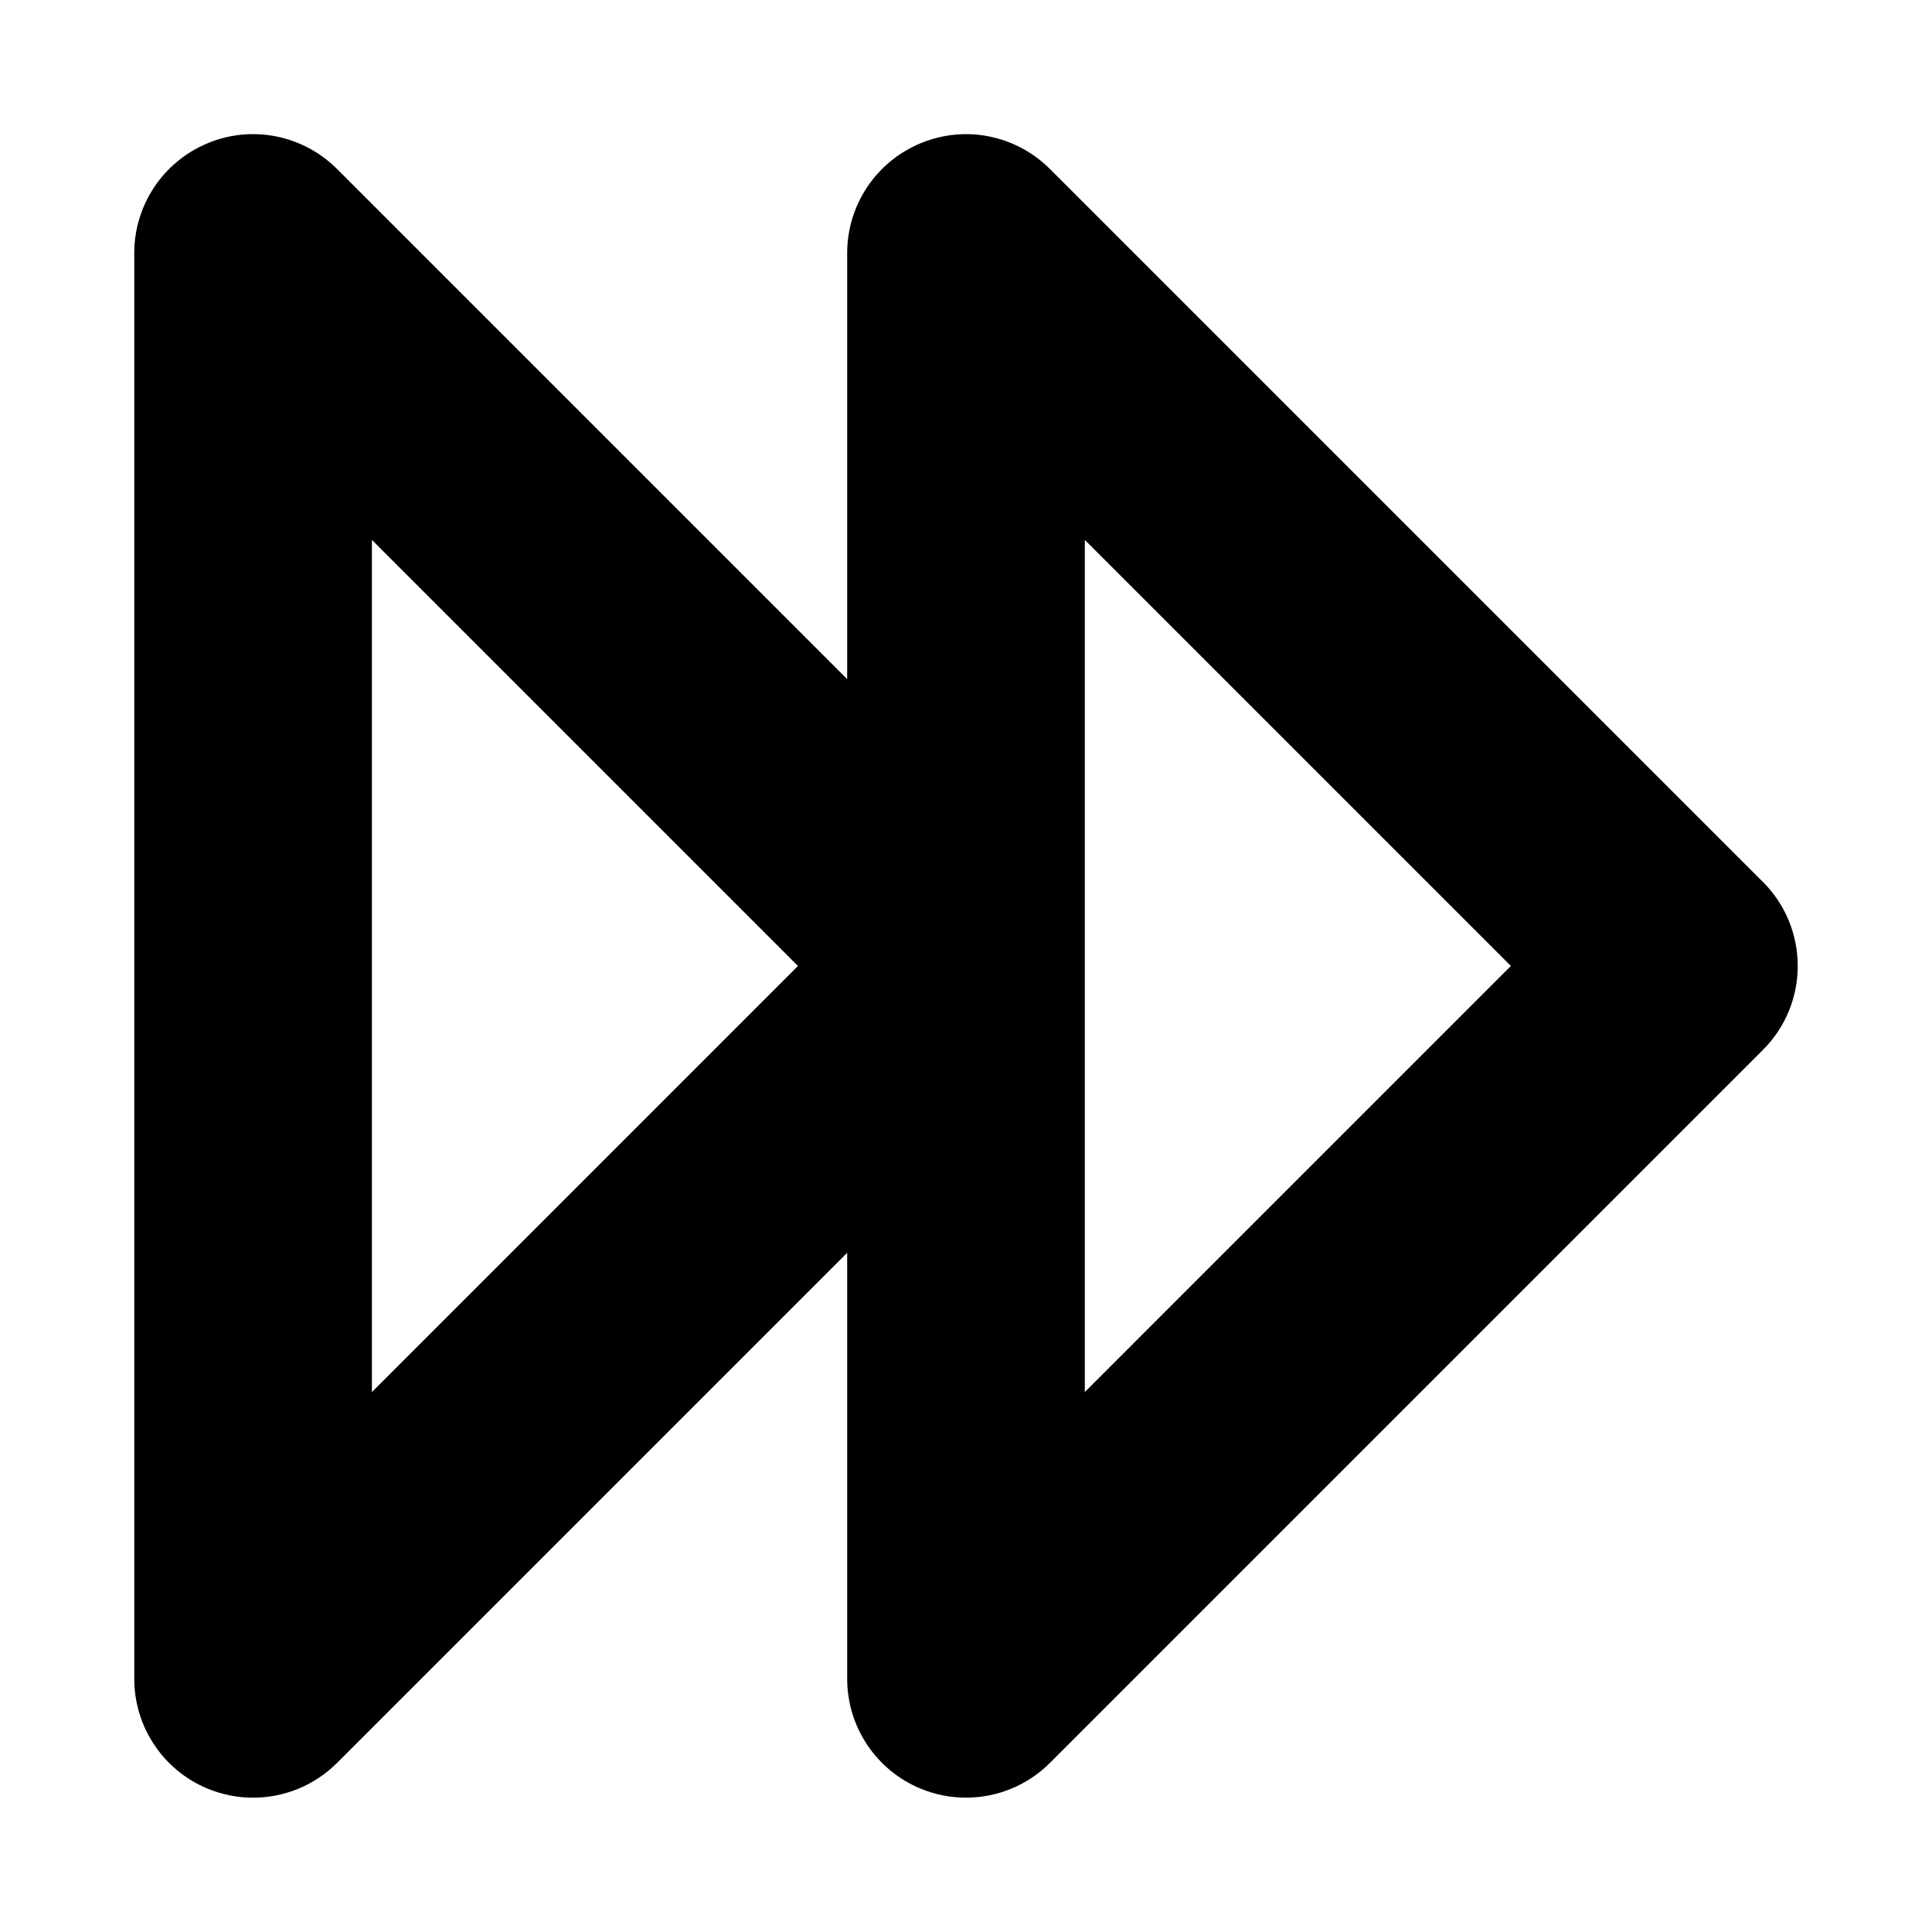 <?xml version="1.0" encoding="UTF-8"?>
<!-- Uploaded to: ICON Repo, www.iconrepo.com, Generator: ICON Repo Mixer Tools -->
<svg fill="#000000" width="800px" height="800px" version="1.1" viewBox="144 144 512 512" xmlns="http://www.w3.org/2000/svg">
 <path d="m611.19 377.73-188.93-188.93c-9.039-9.023-22.539-11.746-34.316-6.824-11.762 4.875-19.434 16.359-19.434 29.09v112.91l-135.18-135.18c-9.023-9.027-22.57-11.75-34.316-6.828-11.762 4.875-19.434 16.359-19.434 29.09v377.86c0 12.73 7.672 24.215 19.434 29.09 3.906 1.617 7.996 2.398 12.055 2.398 8.195 0 16.234-3.199 22.262-9.227l135.18-135.18v112.91c0 12.73 7.672 24.215 19.434 29.09 3.906 1.617 7.996 2.398 12.055 2.398 8.195 0 16.234-3.199 22.262-9.227l188.93-188.93c12.297-12.297 12.297-32.223 0-44.523zm-368.63 135.18v-225.83l112.91 112.91zm188.93 0v-225.83l112.91 112.91z"/>
</svg>